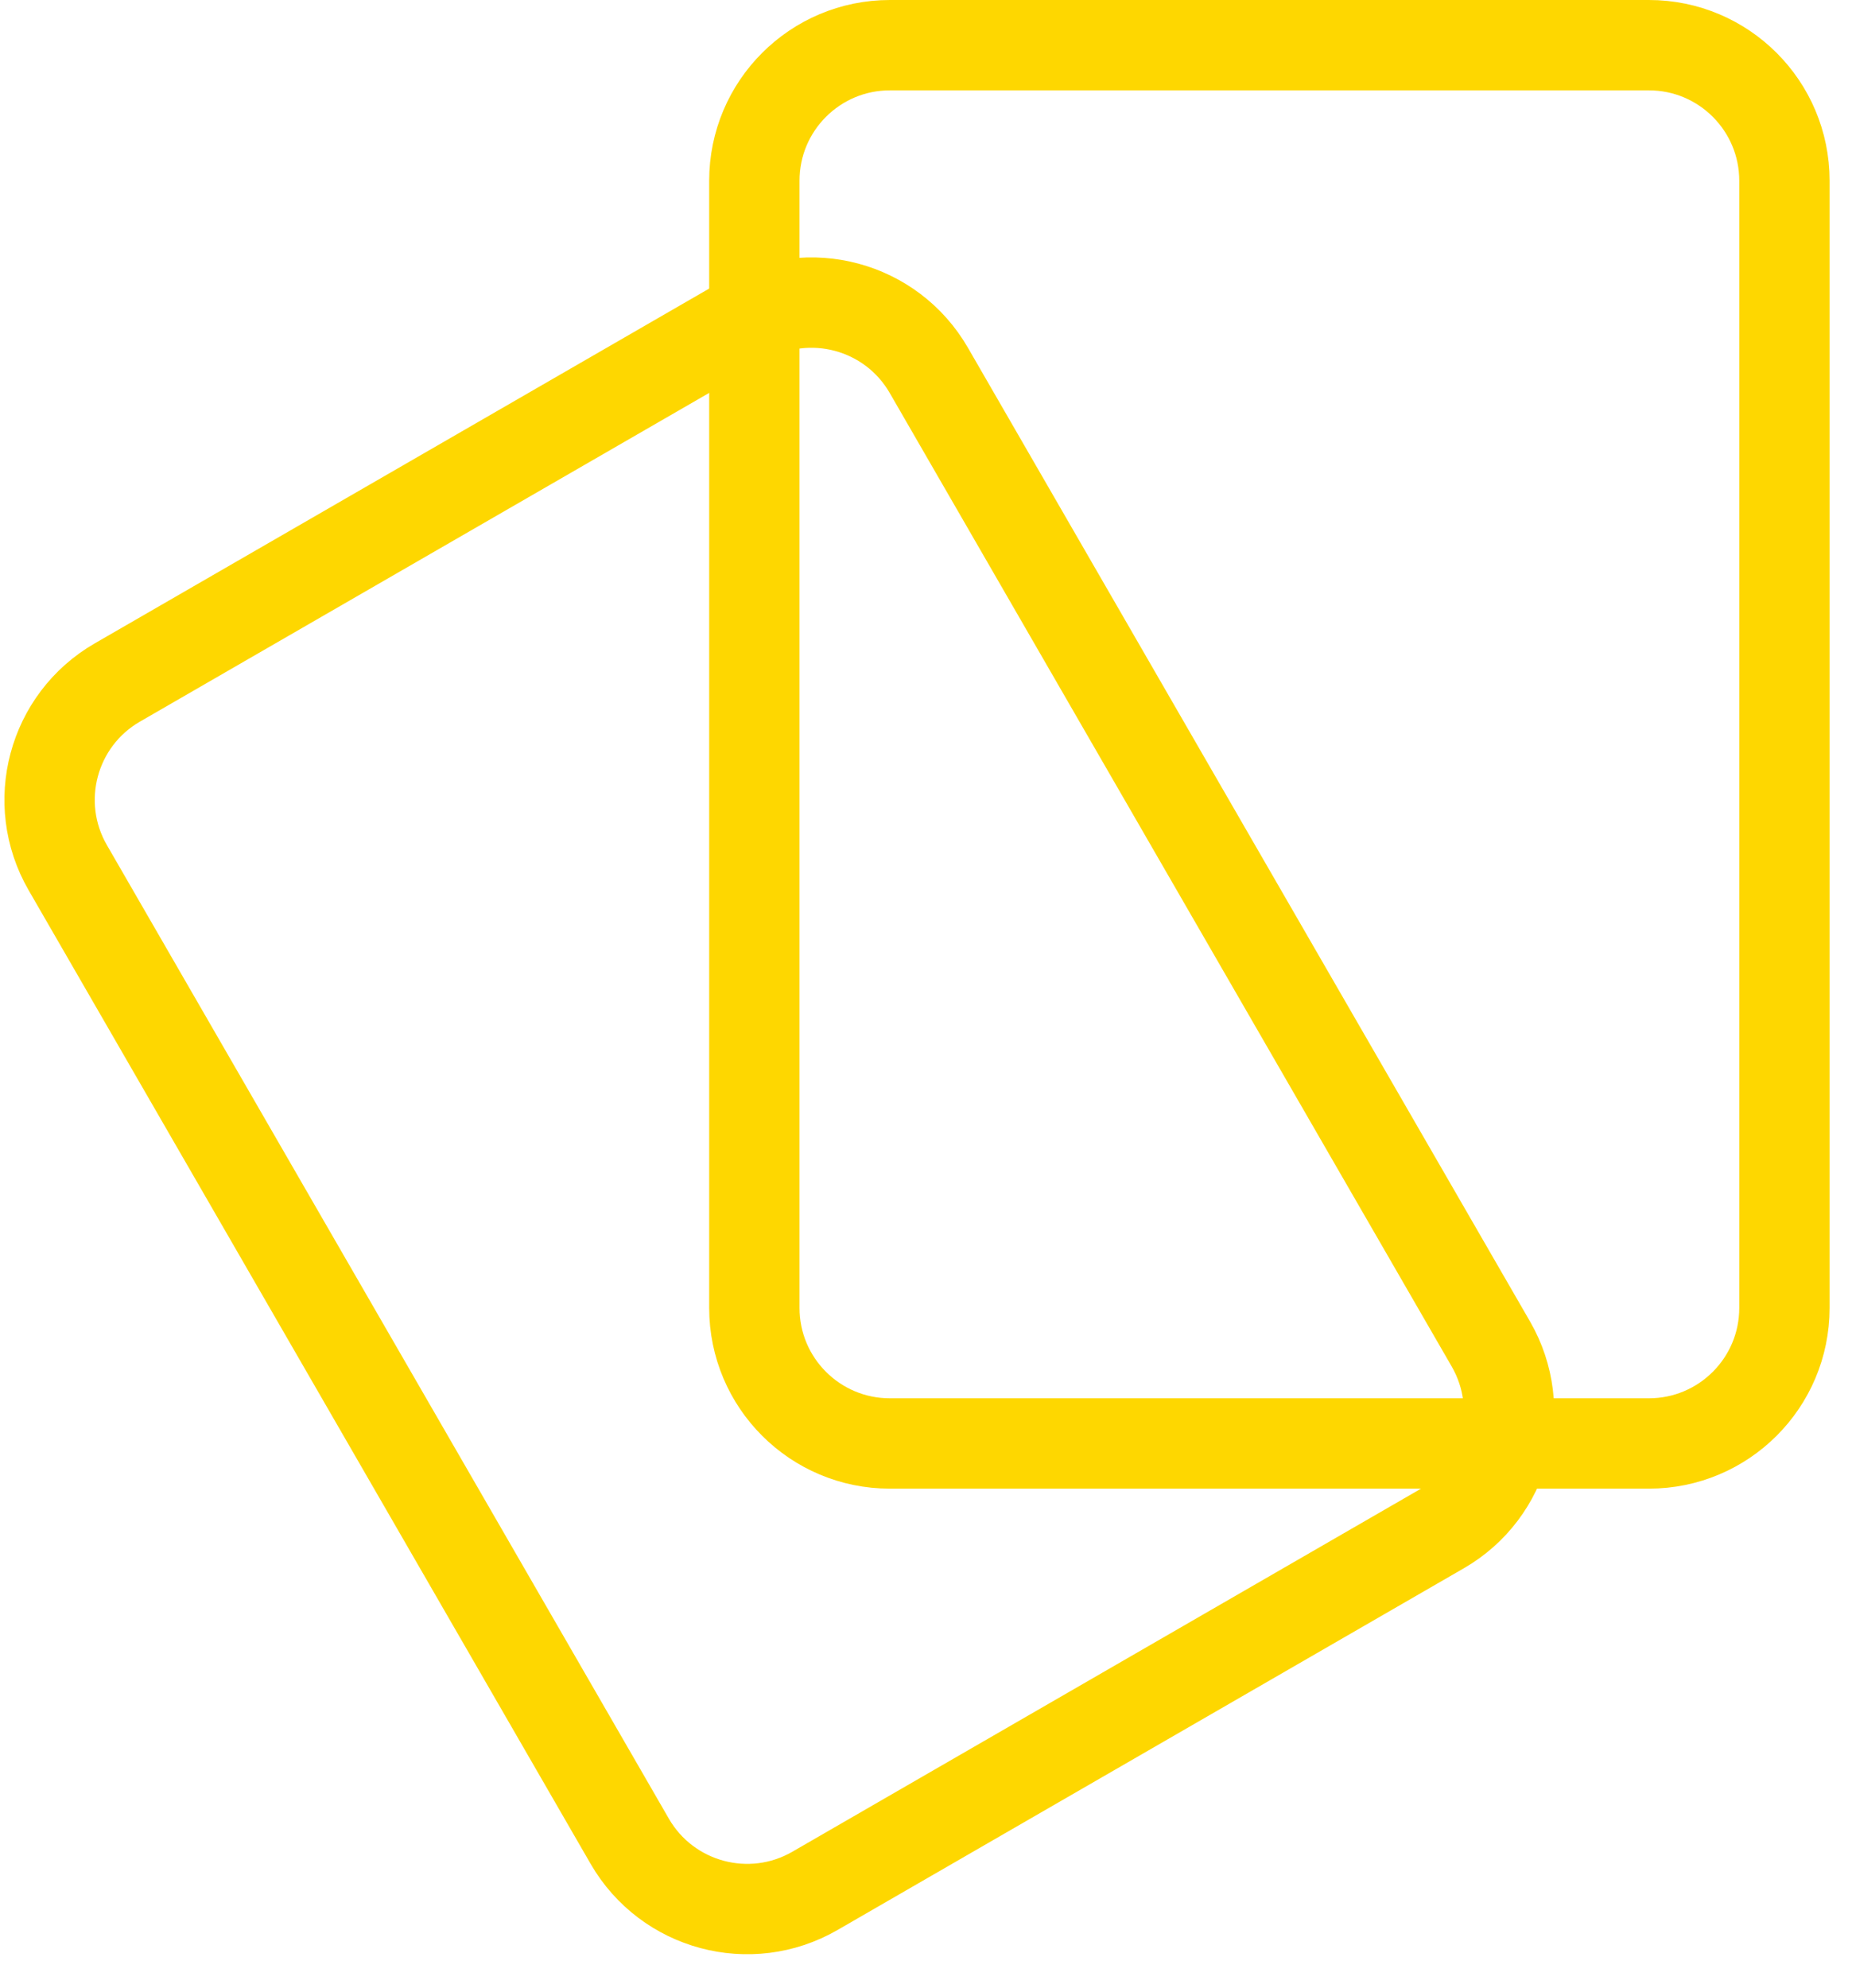 <svg width="41" height="44" viewBox="0 0 41 44" fill="none" xmlns="http://www.w3.org/2000/svg">
<path d="M36.504 1H19.7C18.043 1 16.7 2.343 16.7 4V28.949C16.7 30.606 18.043 31.949 19.7 31.949H36.504C38.161 31.949 39.504 30.606 39.504 28.949V4C39.504 2.343 38.161 1 36.504 1Z" stroke="#FED700" stroke-width="2"/>
<path d="M16.465 7.1L2.598 15.106C1.163 15.934 0.672 17.769 1.5 19.204L13.941 40.753C14.77 42.188 16.605 42.68 18.04 41.852L31.907 33.845C33.342 33.017 33.833 31.182 33.005 29.747L20.563 8.198C19.735 6.763 17.9 6.271 16.465 7.1Z" stroke="#FED700" stroke-width="2"/>
</svg>
